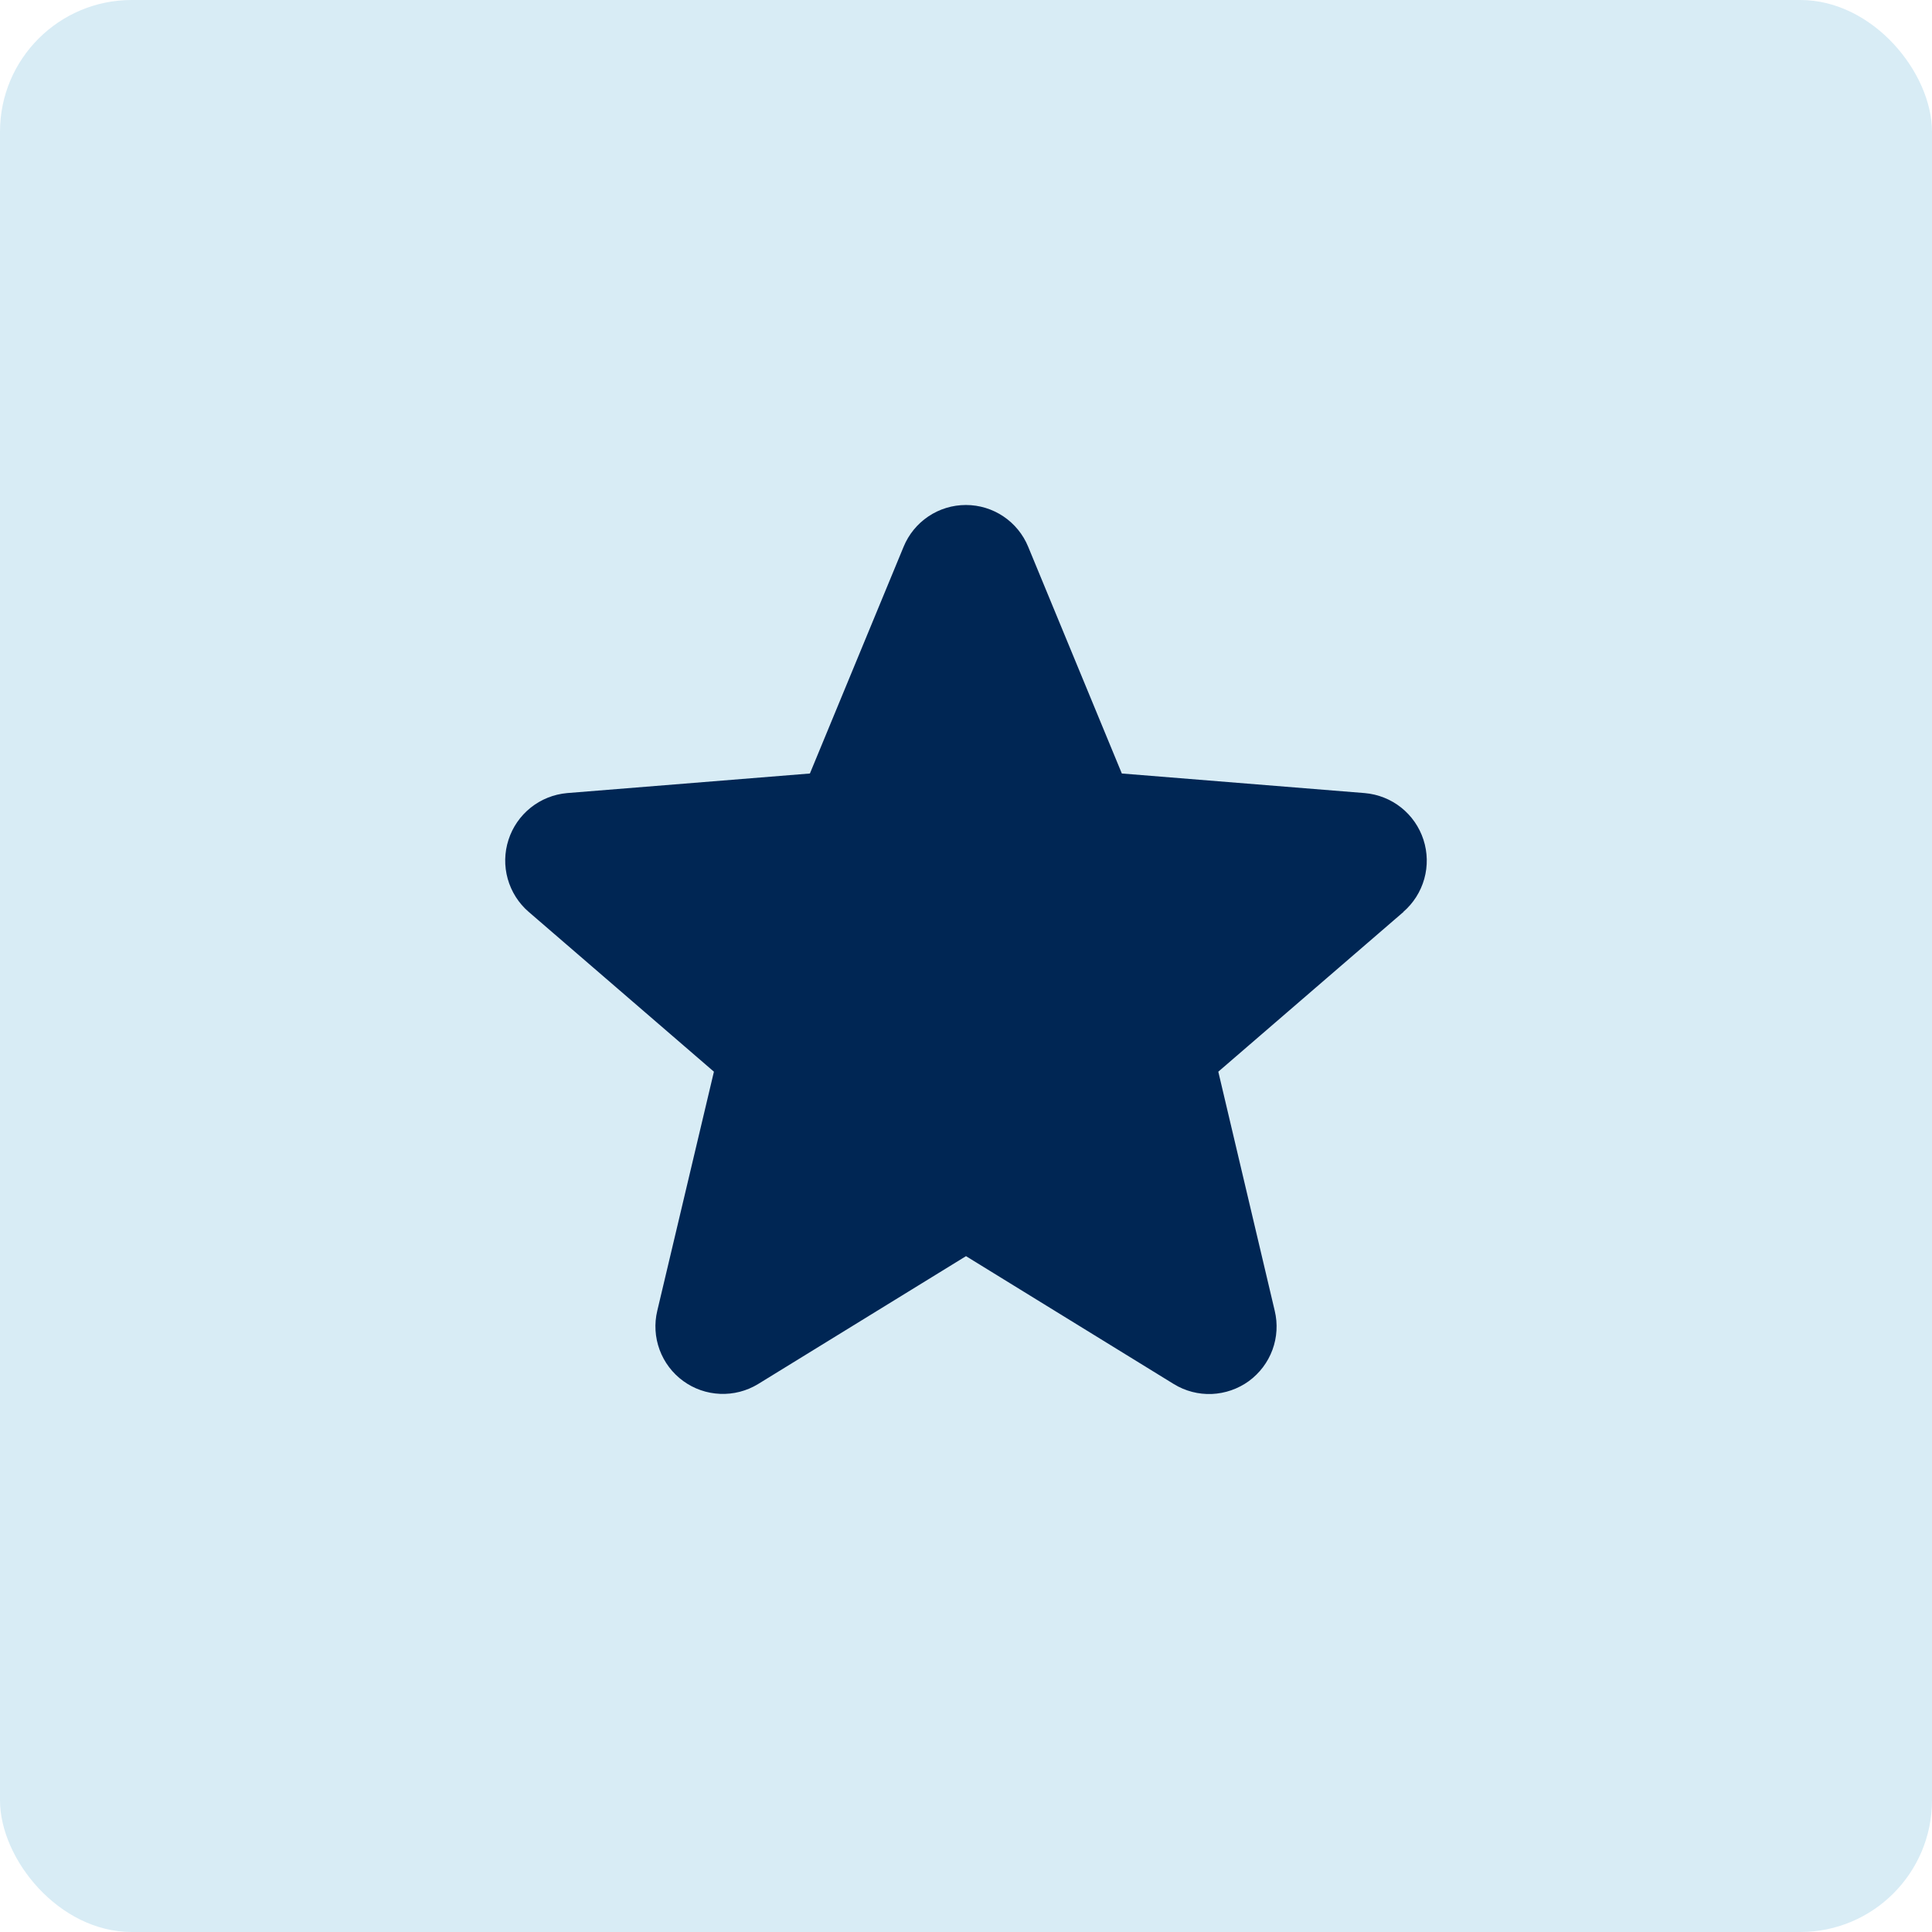 <?xml version="1.0" encoding="UTF-8"?> <svg xmlns="http://www.w3.org/2000/svg" width="44" height="44" viewBox="0 0 44 44" fill="none"><rect width="44" height="44" rx="3" fill="#D8ECF5"></rect><g clip-path="url(#clip0_2907_47092)"><path d="M31.965 20.767L27.746 24.407L29.031 29.852C29.102 30.147 29.084 30.457 28.979 30.742C28.874 31.027 28.686 31.275 28.441 31.454C28.195 31.632 27.901 31.734 27.598 31.747C27.294 31.759 26.994 31.681 26.734 31.522L22 28.608L17.263 31.522C17.003 31.68 16.703 31.757 16.4 31.744C16.097 31.732 15.804 31.63 15.559 31.451C15.314 31.273 15.127 31.025 15.022 30.741C14.917 30.456 14.898 30.147 14.969 29.852L16.259 24.407L12.04 20.767C11.81 20.569 11.645 20.307 11.563 20.015C11.481 19.723 11.487 19.414 11.581 19.125C11.674 18.837 11.85 18.582 12.087 18.393C12.324 18.204 12.612 18.089 12.914 18.062L18.445 17.616L20.579 12.452C20.694 12.171 20.891 11.93 21.143 11.761C21.396 11.591 21.693 11.501 21.998 11.501C22.302 11.501 22.599 11.591 22.852 11.761C23.104 11.93 23.301 12.171 23.416 12.452L25.549 17.616L31.081 18.062C31.383 18.088 31.672 18.202 31.91 18.391C32.148 18.58 32.324 18.835 32.418 19.123C32.512 19.412 32.519 19.723 32.437 20.015C32.355 20.308 32.189 20.57 31.959 20.768L31.965 20.767Z" fill="#002654"></path></g><defs><clipPath id="clip0_2907_47092"><rect width="24" height="24" fill="white" transform="translate(10 10)"></rect></clipPath></defs></svg> 